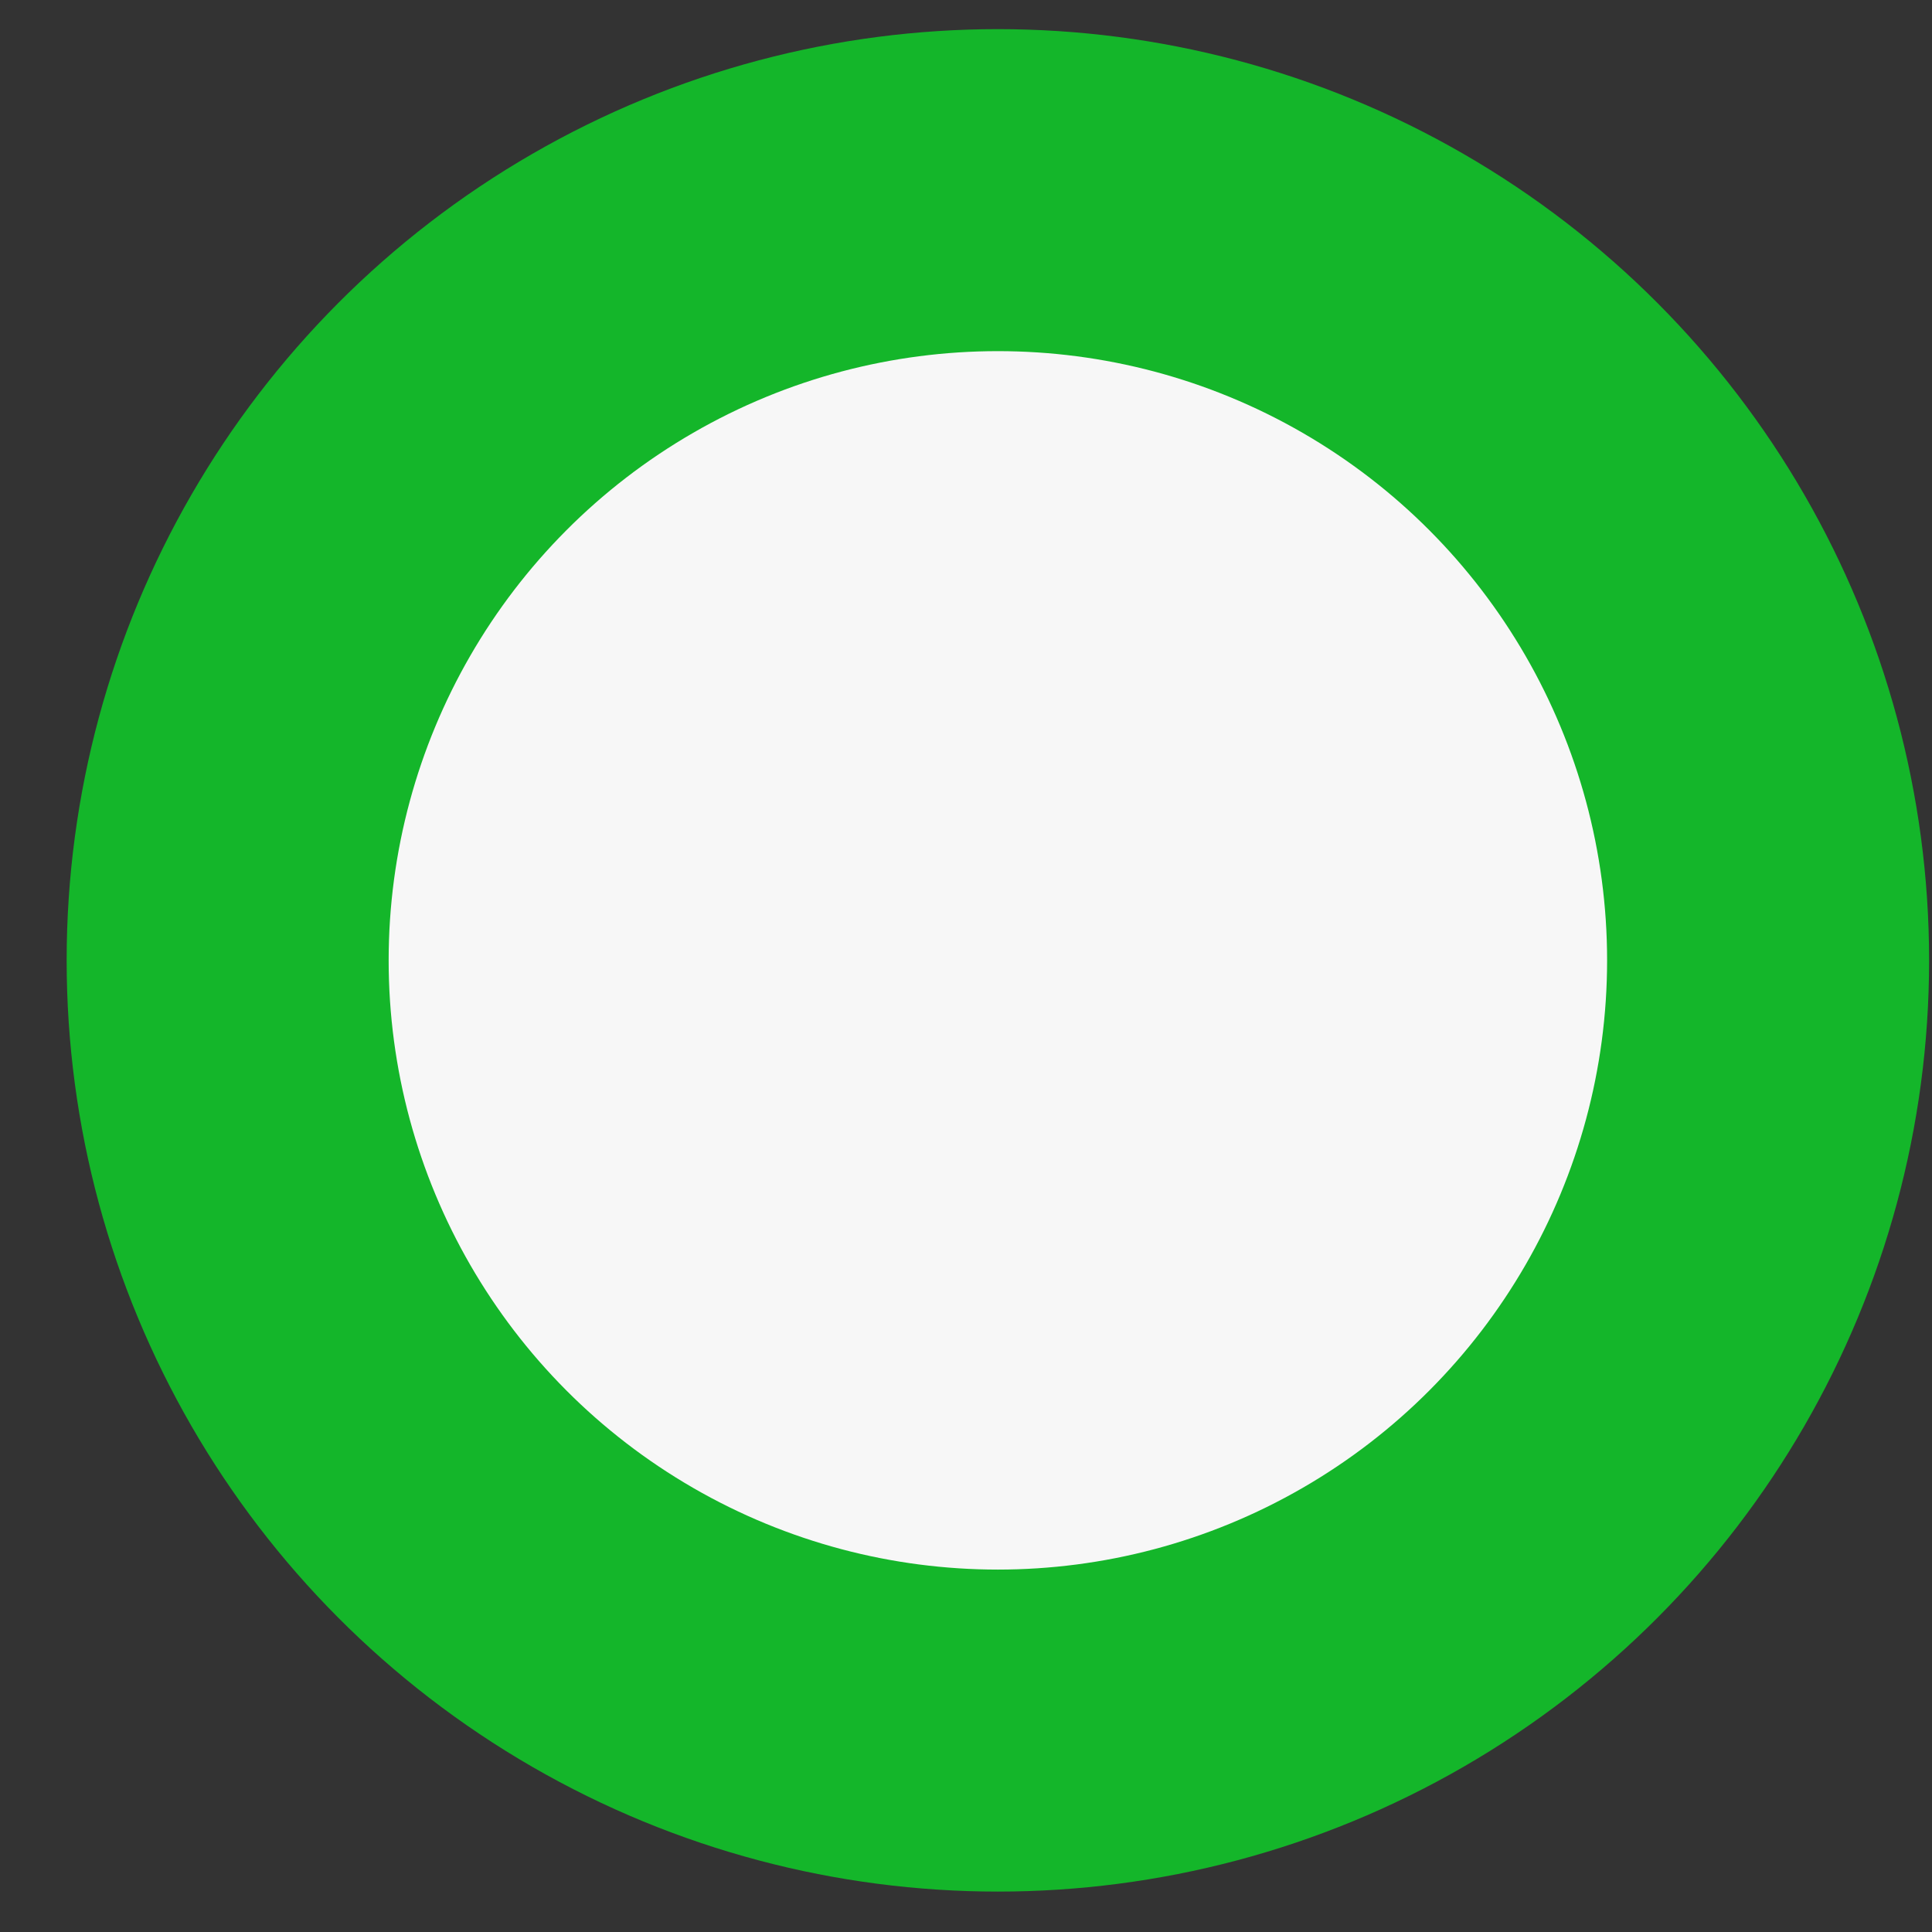 <?xml version="1.0" encoding="UTF-8"?> <svg xmlns="http://www.w3.org/2000/svg" width="12" height="12" viewBox="0 0 12 12" fill="none"><rect x="0" y="0" width="12" height="12" fill="#333333" stroke="none"/><circle cx="6.198" cy="5.965" r="4.784" fill="#F7F7F7" stroke="#14B62A" stroke-width="2"></circle></svg> 
